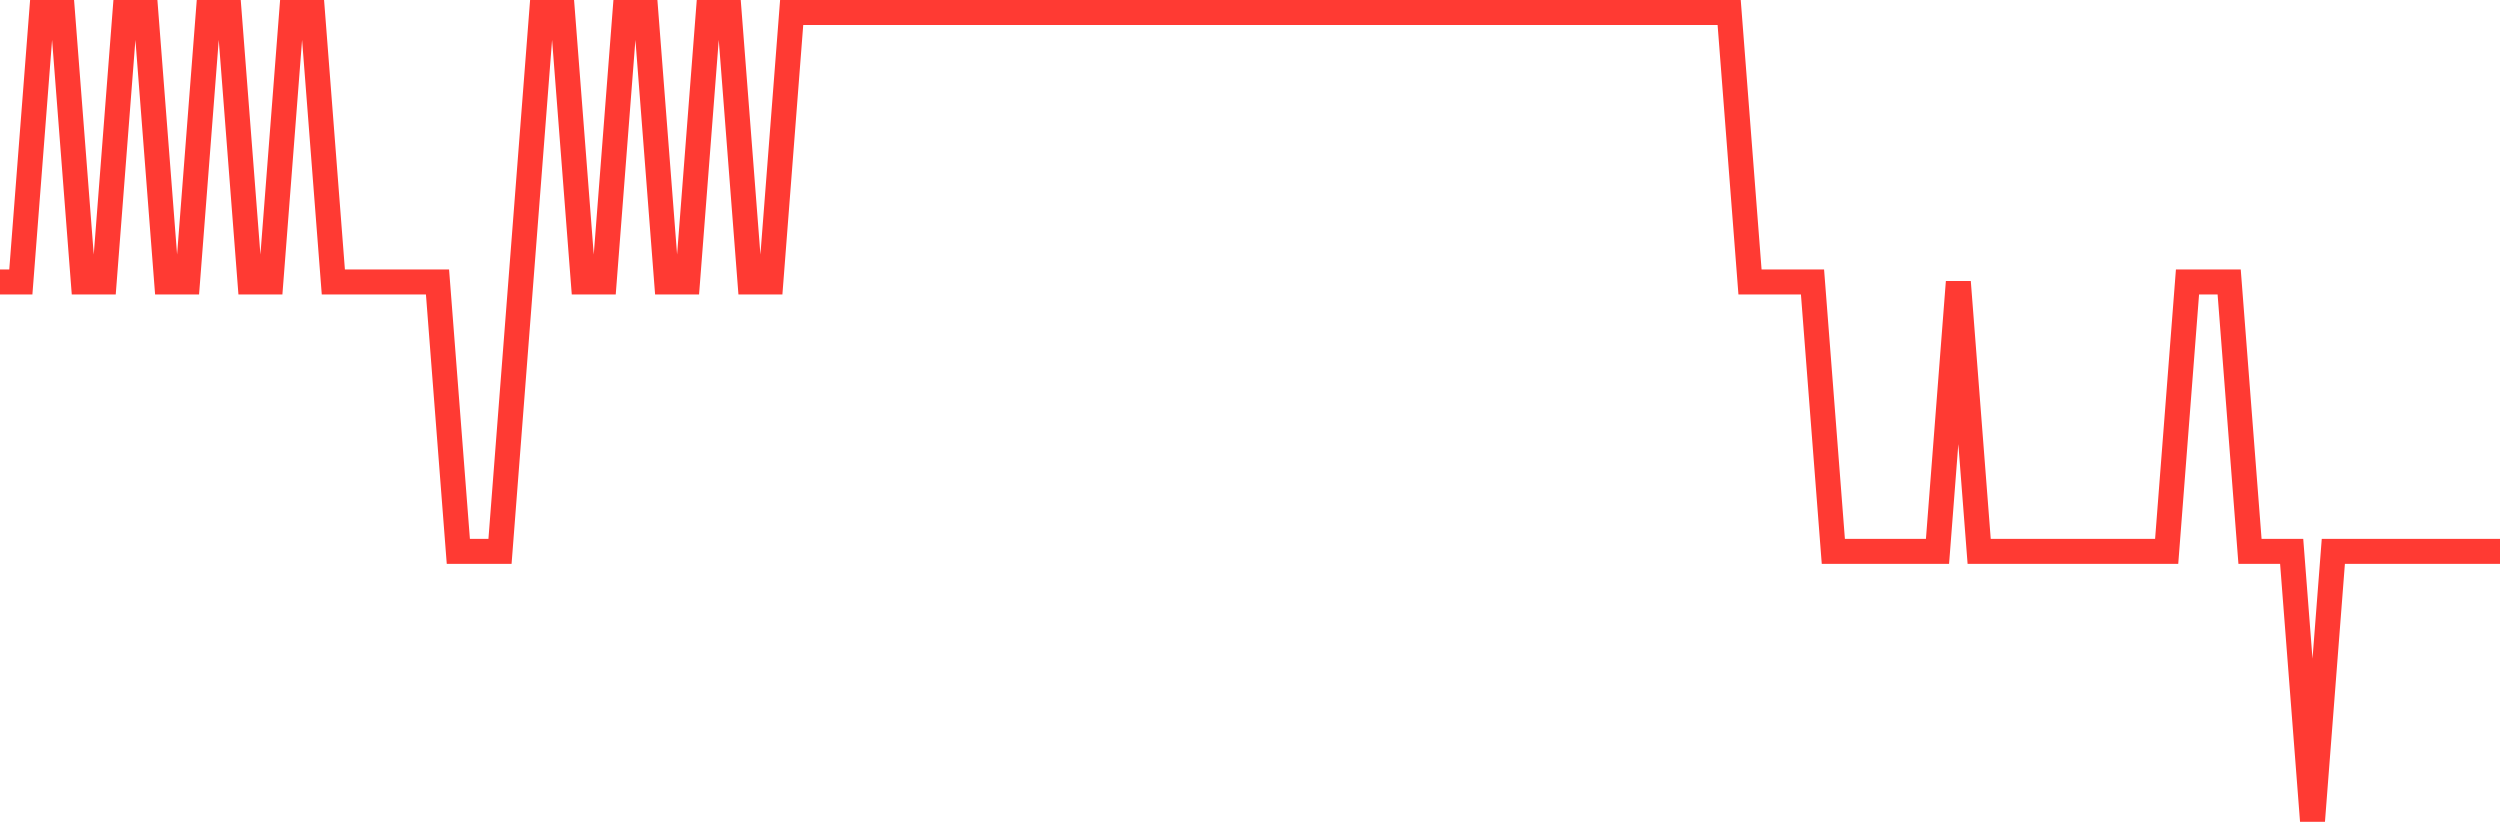 <svg
  xmlns="http://www.w3.org/2000/svg"
  xmlns:xlink="http://www.w3.org/1999/xlink"
  width="120"
  height="40"
  viewBox="0 0 120 40"
  preserveAspectRatio="none"
>
  <polyline
    points="0,13.533 1,13.533 2,0.6 3,0.6 4,13.533 5,13.533 6,0.6 7,0.6 8,13.533 9,13.533 10,0.6 11,0.6 12,13.533 13,13.533 14,0.6 15,0.6 16,13.533 17,13.533 18,13.533 19,13.533 20,13.533 21,13.533 22,26.467 23,26.467 24,26.467 25,13.533 26,0.6 27,0.6 28,13.533 29,13.533 30,0.6 31,0.6 32,13.533 33,13.533 34,0.6 35,0.6 36,13.533 37,13.533 38,0.6 39,0.6 40,0.6 41,0.6 42,0.6 43,0.6 44,0.6 45,0.6 46,0.6 47,0.6 48,0.6 49,0.6 50,0.6 51,0.6 52,0.6 53,0.6 54,0.6 55,0.6 56,0.6 57,0.6 58,0.6 59,0.6 60,0.6 61,0.6 62,0.6 63,0.6 64,0.6 65,0.6 66,0.6 67,0.6 68,0.6 69,0.6 70,0.6 71,0.6 72,0.6 73,0.6 74,0.6 75,0.6 76,0.6 77,0.6 78,0.6 79,0.6 80,0.6 81,0.6 82,0.6 83,0.6 84,13.533 85,13.533 86,13.533 87,13.533 88,26.467 89,26.467 90,26.467 91,26.467 92,26.467 93,26.467 94,13.533 95,26.467 96,26.467 97,26.467 98,26.467 99,26.467 100,26.467 101,26.467 102,26.467 103,26.467 104,26.467 105,13.533 106,13.533 107,13.533 108,26.467 109,26.467 110,26.467 111,39.4 112,26.467 113,26.467 114,26.467 115,26.467 116,26.467 117,26.467 118,26.467 119,26.467 120,26.467"
    fill="none"
    stroke="#ff3a33"
    stroke-width="1.2"
  >
  </polyline>
</svg>
